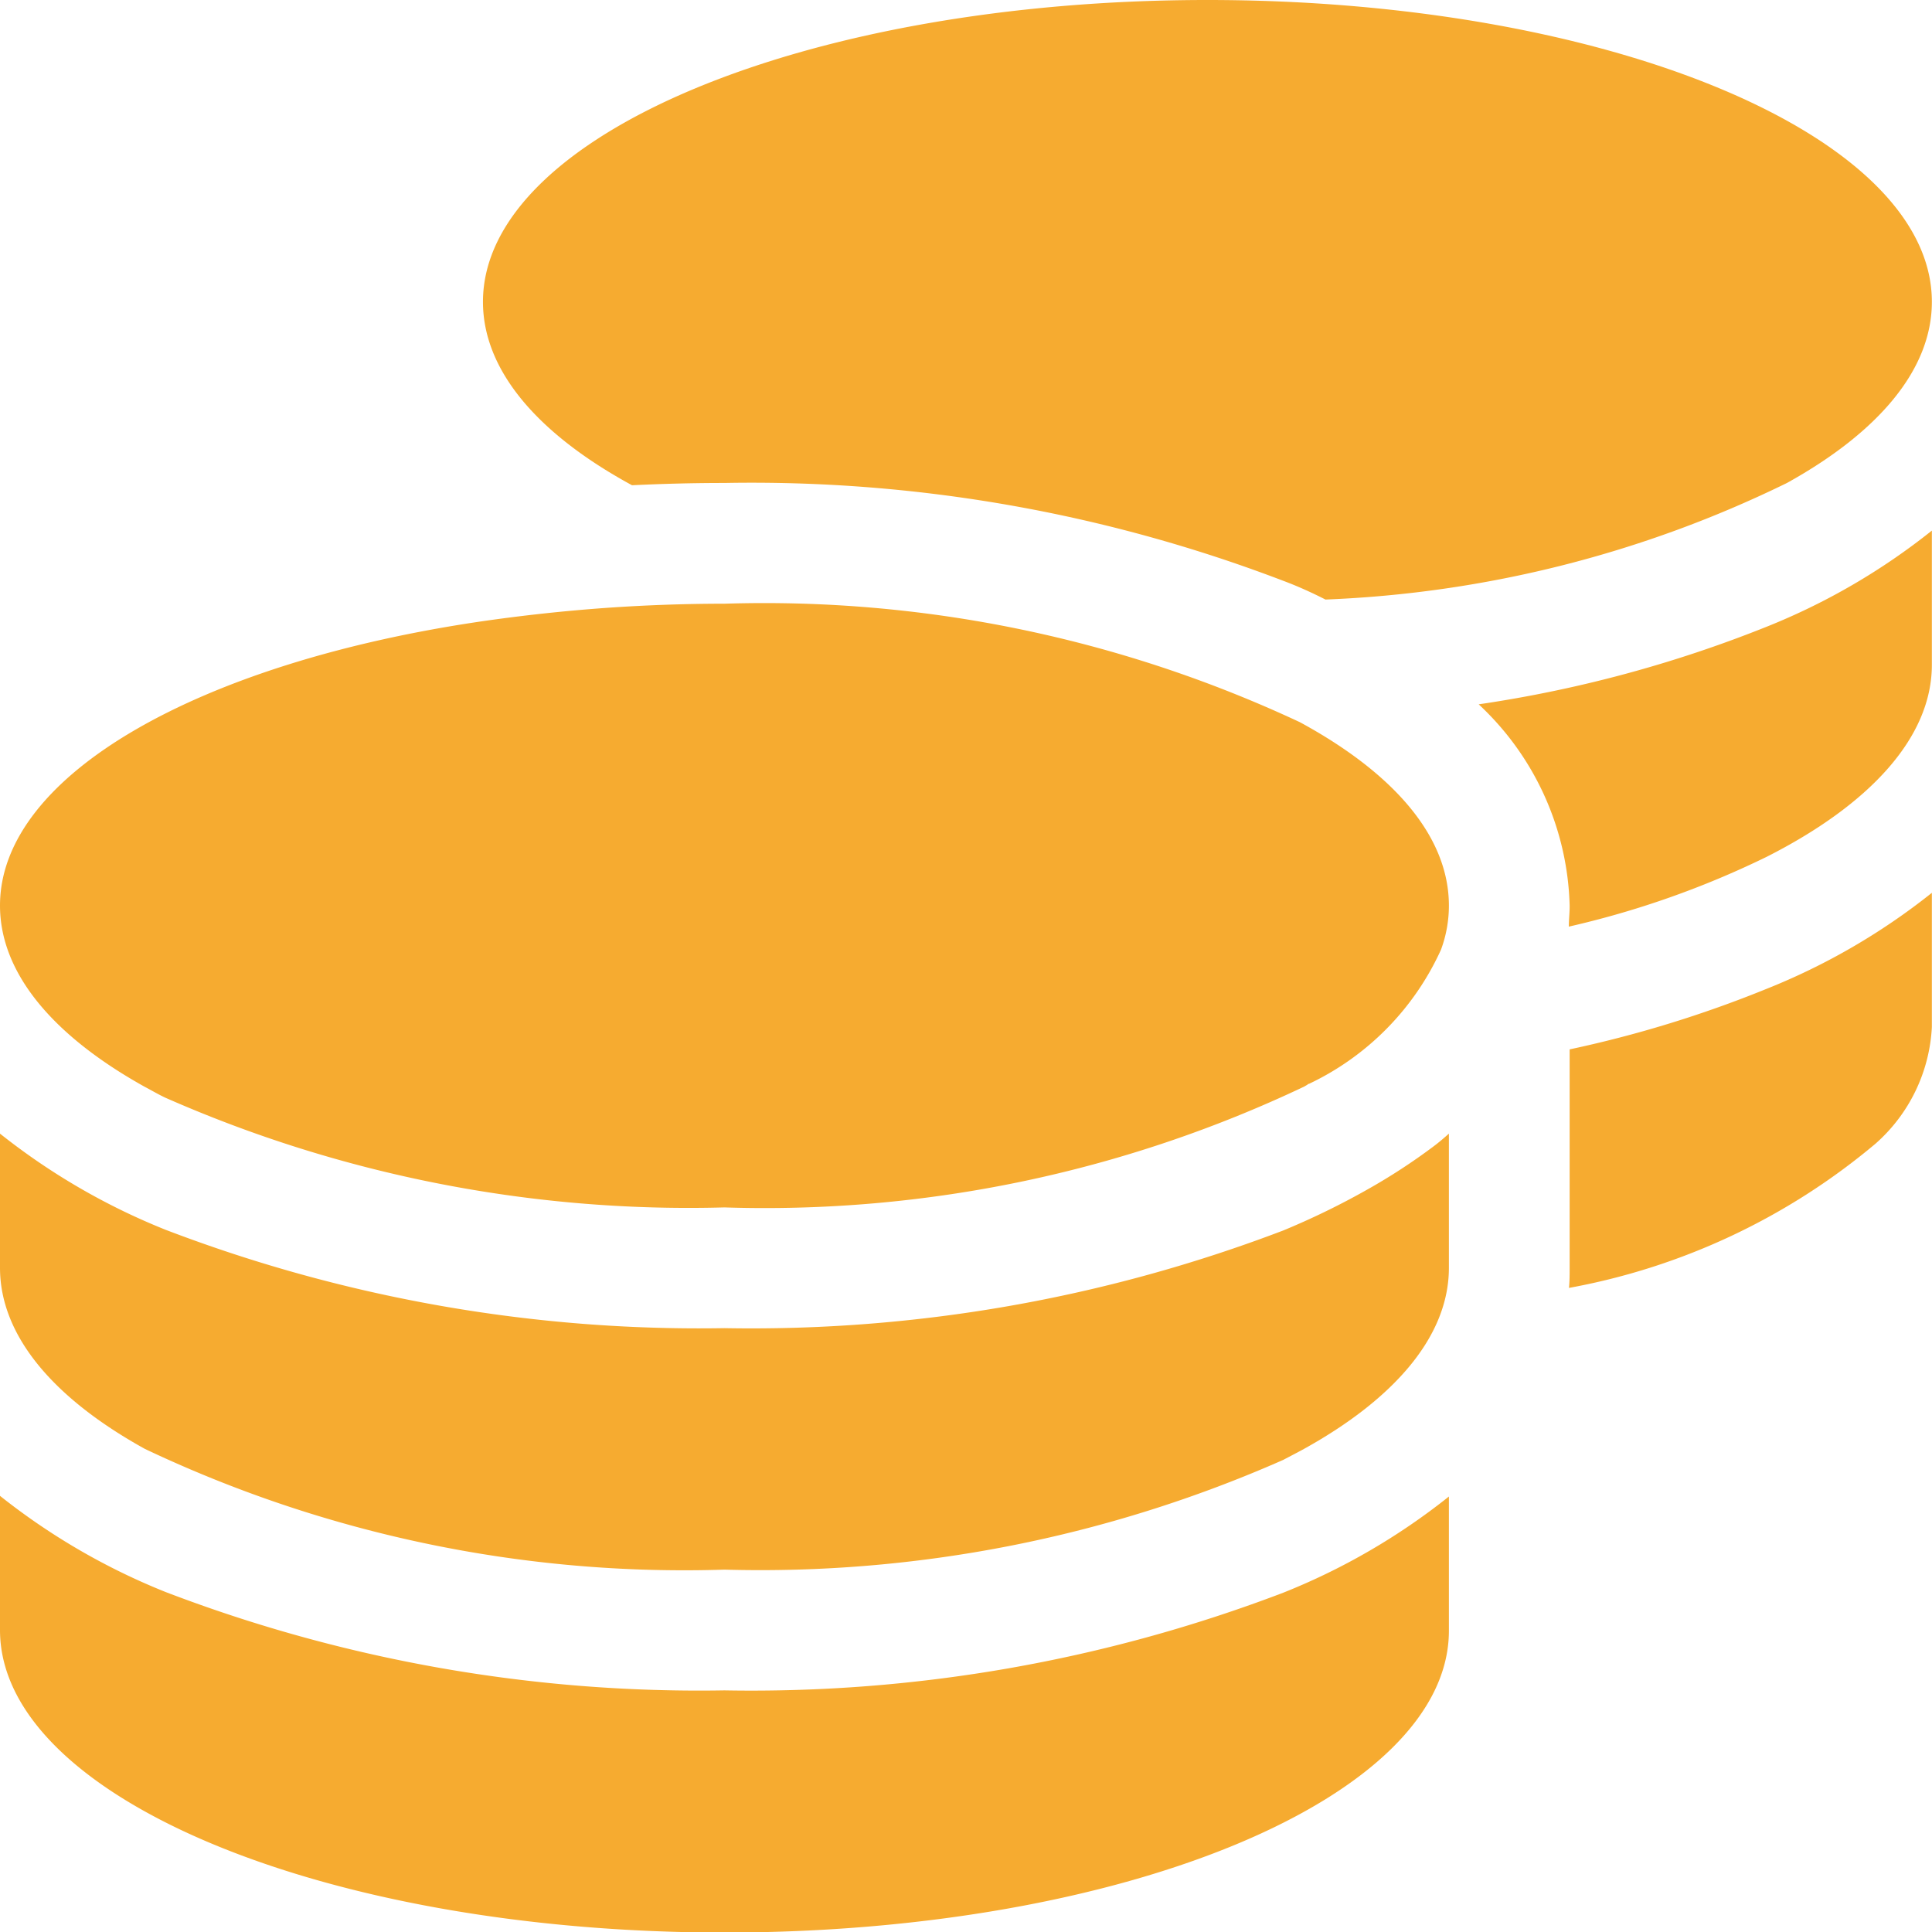 <svg xmlns="http://www.w3.org/2000/svg" width="14.401" height="14.401" viewBox="0 0 14.401 14.401">
  <path id="coins-solid" d="M14.4,2.25c0,.506-.4.973-1.08,1.35a8.588,8.588,0,0,1-3.44.869c-.1-.051-.208-.1-.318-.141A11.1,11.1,0,0,0,5.4,3.6c-.233,0-.461.006-.689.017L4.68,3.6C4,3.223,3.6,2.756,3.6,2.25,3.6,1.007,6.019,0,9,0S14.4,1.007,14.4,2.25ZM4.52,4.531c.287-.02.582-.031.88-.031a9.42,9.42,0,0,1,4.289.883c.7.38,1.111.852,1.111,1.367a.945.945,0,0,1-.059.329,2.039,2.039,0,0,1-.984,1h0s-.008,0-.011.006h0L9.72,8.1A9.376,9.376,0,0,1,5.4,9a9.675,9.675,0,0,1-4.168-.818c-.053-.025-.1-.053-.155-.082C.4,7.723,0,7.257,0,6.75,0,5.771,1.5,4.936,3.6,4.63,3.9,4.587,4.2,4.554,4.52,4.531ZM11.7,6.75a2.124,2.124,0,0,0-.678-1.5,9.466,9.466,0,0,0,2.143-.577A4.871,4.871,0,0,0,14.4,3.955v1c0,.543-.464,1.043-1.232,1.432a6.813,6.813,0,0,1-1.474.52c0-.051.006-.1.006-.149Zm-.9,2.7c0,.506-.4.973-1.08,1.35-.051.028-.1.053-.155.082A9.653,9.653,0,0,1,5.4,11.7a9.376,9.376,0,0,1-4.32-.9C.4,10.424,0,9.957,0,9.45v-1a4.92,4.92,0,0,0,1.235.717A11.129,11.129,0,0,0,5.4,9.9a11.129,11.129,0,0,0,4.165-.728,5.678,5.678,0,0,0,.63-.307,4.469,4.469,0,0,0,.484-.315c.042-.031.082-.065.121-.1v1Zm.9,0V7.822a8.718,8.718,0,0,0,1.465-.45A4.871,4.871,0,0,0,14.4,6.655v1a1.243,1.243,0,0,1-.419.869A4.926,4.926,0,0,1,11.695,9.6C11.7,9.552,11.7,9.5,11.7,9.45ZM5.4,12.6a11.129,11.129,0,0,0,4.165-.728,4.871,4.871,0,0,0,1.235-.717v1c0,1.243-2.419,2.25-5.4,2.25S0,13.394,0,12.15v-1a4.92,4.92,0,0,0,1.235.717A11.129,11.129,0,0,0,5.4,12.6Z" transform="translate(0)" fill="#f6ab30"/>
</svg>
